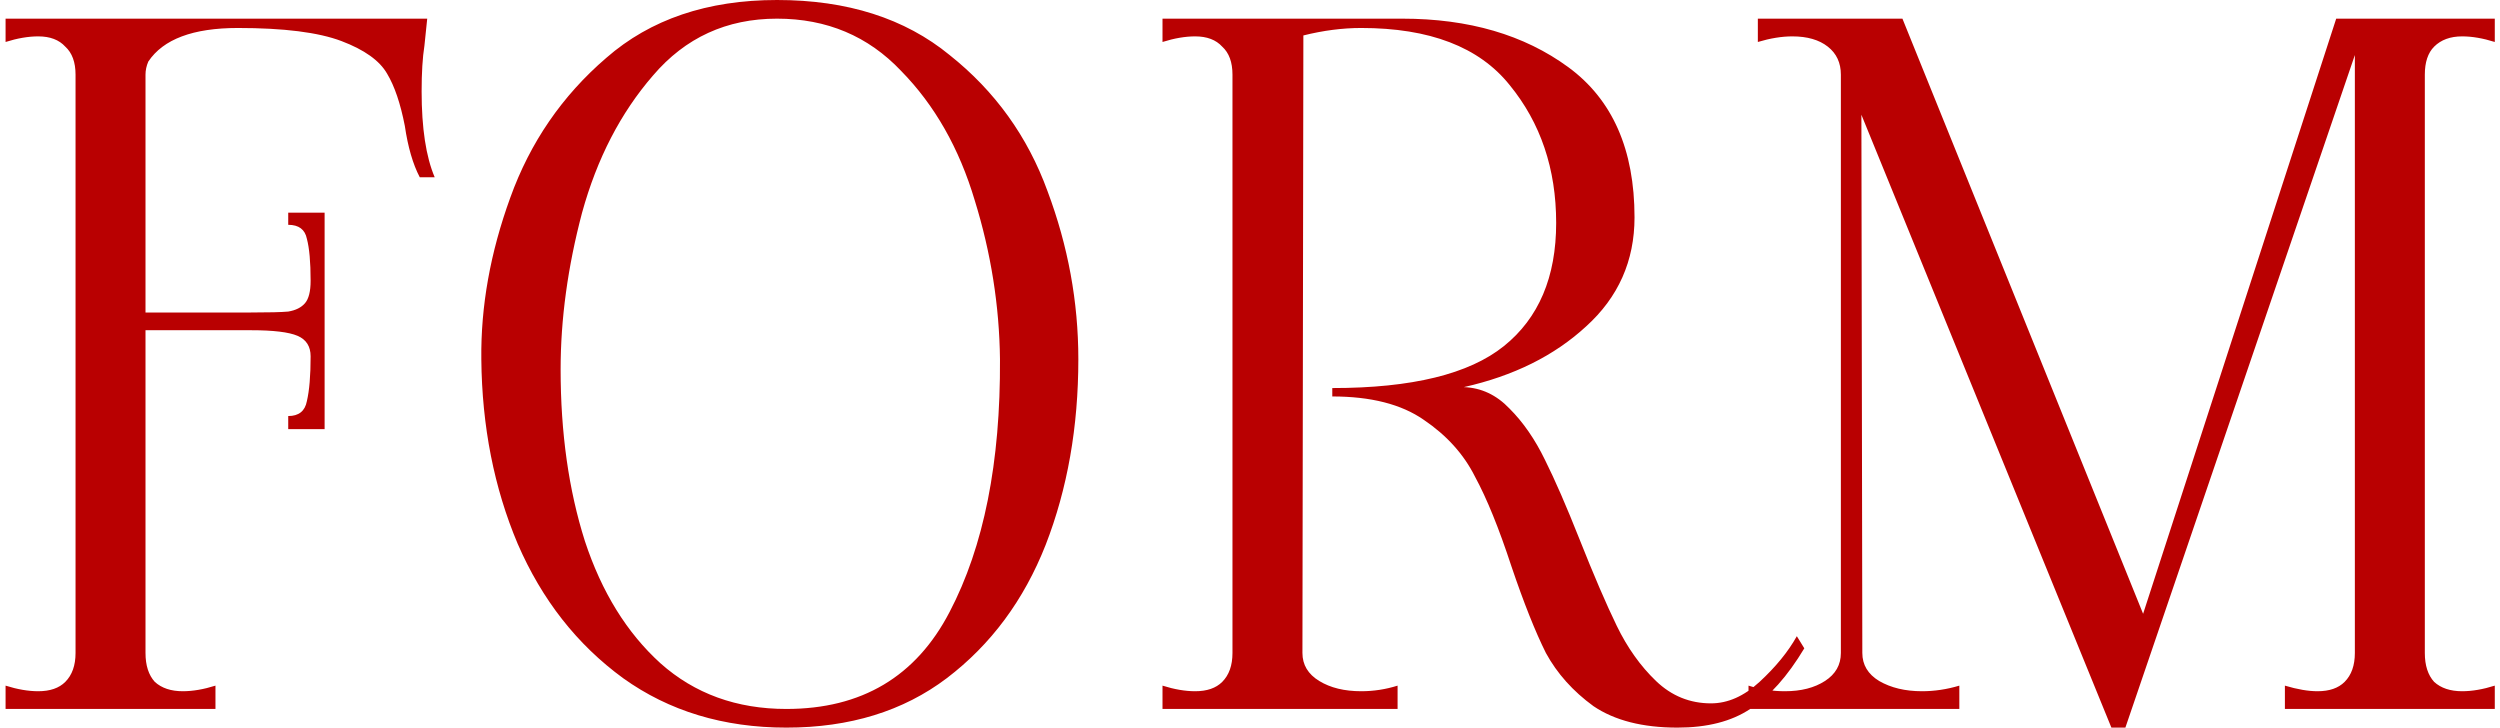 <?xml version="1.0" encoding="UTF-8"?> <svg xmlns="http://www.w3.org/2000/svg" width="268" height="78" viewBox="0 0 268 78" fill="none"><path d="M45.498 4.9C45.298 6.167 45.198 7.8 45.198 9.8C45.198 13.733 45.664 16.8 46.598 19H44.998C44.264 17.6 43.731 15.767 43.398 13.5C42.931 11.1 42.298 9.233 41.498 7.9C40.698 6.5 39.064 5.333 36.598 4.4C34.131 3.467 30.431 3 25.498 3C20.698 3 17.498 4.2 15.898 6.6C15.698 7.067 15.598 7.533 15.598 8V33.5H26.898C28.831 33.5 30.164 33.467 30.898 33.4C31.698 33.267 32.298 32.967 32.698 32.5C33.098 32.033 33.298 31.233 33.298 30.1C33.298 28.1 33.164 26.6 32.898 25.6C32.698 24.6 32.031 24.1 30.898 24.1V22.8H34.798V46H30.898V44.6C32.031 44.6 32.698 44.067 32.898 43C33.164 41.867 33.298 40.267 33.298 38.2C33.298 37.133 32.831 36.4 31.898 36C30.964 35.6 29.298 35.4 26.898 35.4H15.598V70C15.598 71.333 15.931 72.367 16.598 73.1C17.331 73.767 18.331 74.1 19.598 74.1C20.664 74.1 21.831 73.9 23.098 73.5V76H0.598V73.5C1.864 73.9 3.031 74.1 4.098 74.1C5.364 74.1 6.331 73.767 6.998 73.1C7.731 72.367 8.098 71.333 8.098 70V8C8.098 6.667 7.731 5.667 6.998 5C6.331 4.267 5.364 3.9 4.098 3.9C3.031 3.9 1.864 4.1 0.598 4.5V2H45.798L45.498 4.9ZM84.298 78C77.564 78 71.731 76.233 66.798 72.7C61.864 69.1 58.098 64.3 55.498 58.3C52.964 52.3 51.664 45.7 51.598 38.5C51.531 32.833 52.564 27.067 54.698 21.2C56.831 15.267 60.264 10.267 64.998 6.2C69.731 2.067 75.831 -5.00679e-06 83.298 -5.00679e-06C90.831 -5.00679e-06 96.998 1.967 101.798 5.9C106.664 9.767 110.164 14.633 112.298 20.5C114.498 26.367 115.598 32.367 115.598 38.5C115.598 45.767 114.431 52.4 112.098 58.4C109.764 64.333 106.231 69.1 101.498 72.7C96.831 76.233 91.098 78 84.298 78ZM84.298 76C92.364 76 98.198 72.533 101.798 65.6C105.464 58.6 107.264 49.567 107.198 38.5C107.131 32.767 106.231 27.1 104.498 21.5C102.831 15.9 100.198 11.267 96.598 7.6C93.064 3.867 88.631 2 83.298 2C77.898 2 73.464 4.033 69.998 8.1C66.531 12.1 63.998 17 62.398 22.8C60.864 28.6 60.098 34.2 60.098 39.6C60.098 46.4 60.964 52.533 62.698 58C64.498 63.467 67.198 67.833 70.798 71.1C74.464 74.367 78.964 76 84.298 76ZM179.821 78C176.088 78 173.088 77.233 170.821 75.7C168.621 74.1 166.921 72.2 165.721 70C164.588 67.733 163.354 64.633 162.021 60.7C160.688 56.633 159.388 53.433 158.121 51.1C156.921 48.7 155.088 46.667 152.621 45C150.221 43.333 146.954 42.5 142.821 42.5V41.6C151.354 41.6 157.488 40.1 161.221 37.1C164.954 34.1 166.821 29.7 166.821 23.9C166.821 18.1 165.154 13.167 161.821 9.1C158.554 5.033 153.254 3 145.921 3C143.921 3 141.854 3.267 139.721 3.8L139.621 70C139.621 71.267 140.221 72.267 141.421 73C142.621 73.733 144.121 74.1 145.921 74.1C147.254 74.1 148.554 73.9 149.821 73.5V76H124.621V73.5C125.888 73.9 127.054 74.1 128.121 74.1C129.388 74.1 130.354 73.767 131.021 73.1C131.754 72.367 132.121 71.333 132.121 70V8C132.121 6.667 131.754 5.667 131.021 5C130.354 4.267 129.388 3.9 128.121 3.9C127.054 3.9 125.888 4.1 124.621 4.5V2H150.321C157.454 2 163.388 3.733 168.121 7.2C172.854 10.667 175.221 16.033 175.221 23.3C175.221 27.967 173.488 31.867 170.021 35C166.621 38.133 162.254 40.3 156.921 41.5C158.788 41.567 160.421 42.333 161.821 43.8C163.288 45.267 164.554 47.1 165.621 49.3C166.688 51.433 167.921 54.267 169.321 57.8C170.854 61.667 172.188 64.767 173.321 67.1C174.454 69.433 175.854 71.4 177.521 73C179.188 74.6 181.154 75.4 183.421 75.4C185.221 75.4 186.954 74.633 188.621 73.1C190.354 71.5 191.688 69.867 192.621 68.2L193.421 69.5C191.621 72.5 189.688 74.667 187.621 76C185.621 77.333 183.021 78 179.821 78ZM267.441 4.5C266.175 4.1 265.008 3.9 263.941 3.9C262.675 3.9 261.675 4.267 260.941 5C260.275 5.667 259.941 6.667 259.941 8V70C259.941 71.333 260.275 72.367 260.941 73.1C261.675 73.767 262.675 74.1 263.941 74.1C265.008 74.1 266.175 73.9 267.441 73.5V76H244.941V73.5C246.275 73.9 247.441 74.1 248.441 74.1C249.708 74.1 250.675 73.767 251.341 73.1C252.075 72.367 252.441 71.333 252.441 70V5.9L227.841 78H226.341L199.541 12.3L199.641 70C199.641 71.267 200.241 72.267 201.441 73C202.708 73.733 204.241 74.1 206.041 74.1C207.375 74.1 208.708 73.9 210.041 73.5V76H187.441V73.5C188.708 73.9 190.008 74.1 191.341 74.1C193.075 74.1 194.508 73.733 195.641 73C196.775 72.267 197.341 71.267 197.341 70V8C197.341 6.733 196.875 5.733 195.941 5C195.008 4.267 193.741 3.9 192.141 3.9C191.008 3.9 189.775 4.1 188.441 4.5V2H203.941L229.741 65.8L250.441 2H267.441V4.5Z" fill="#B90001"></path></svg> 